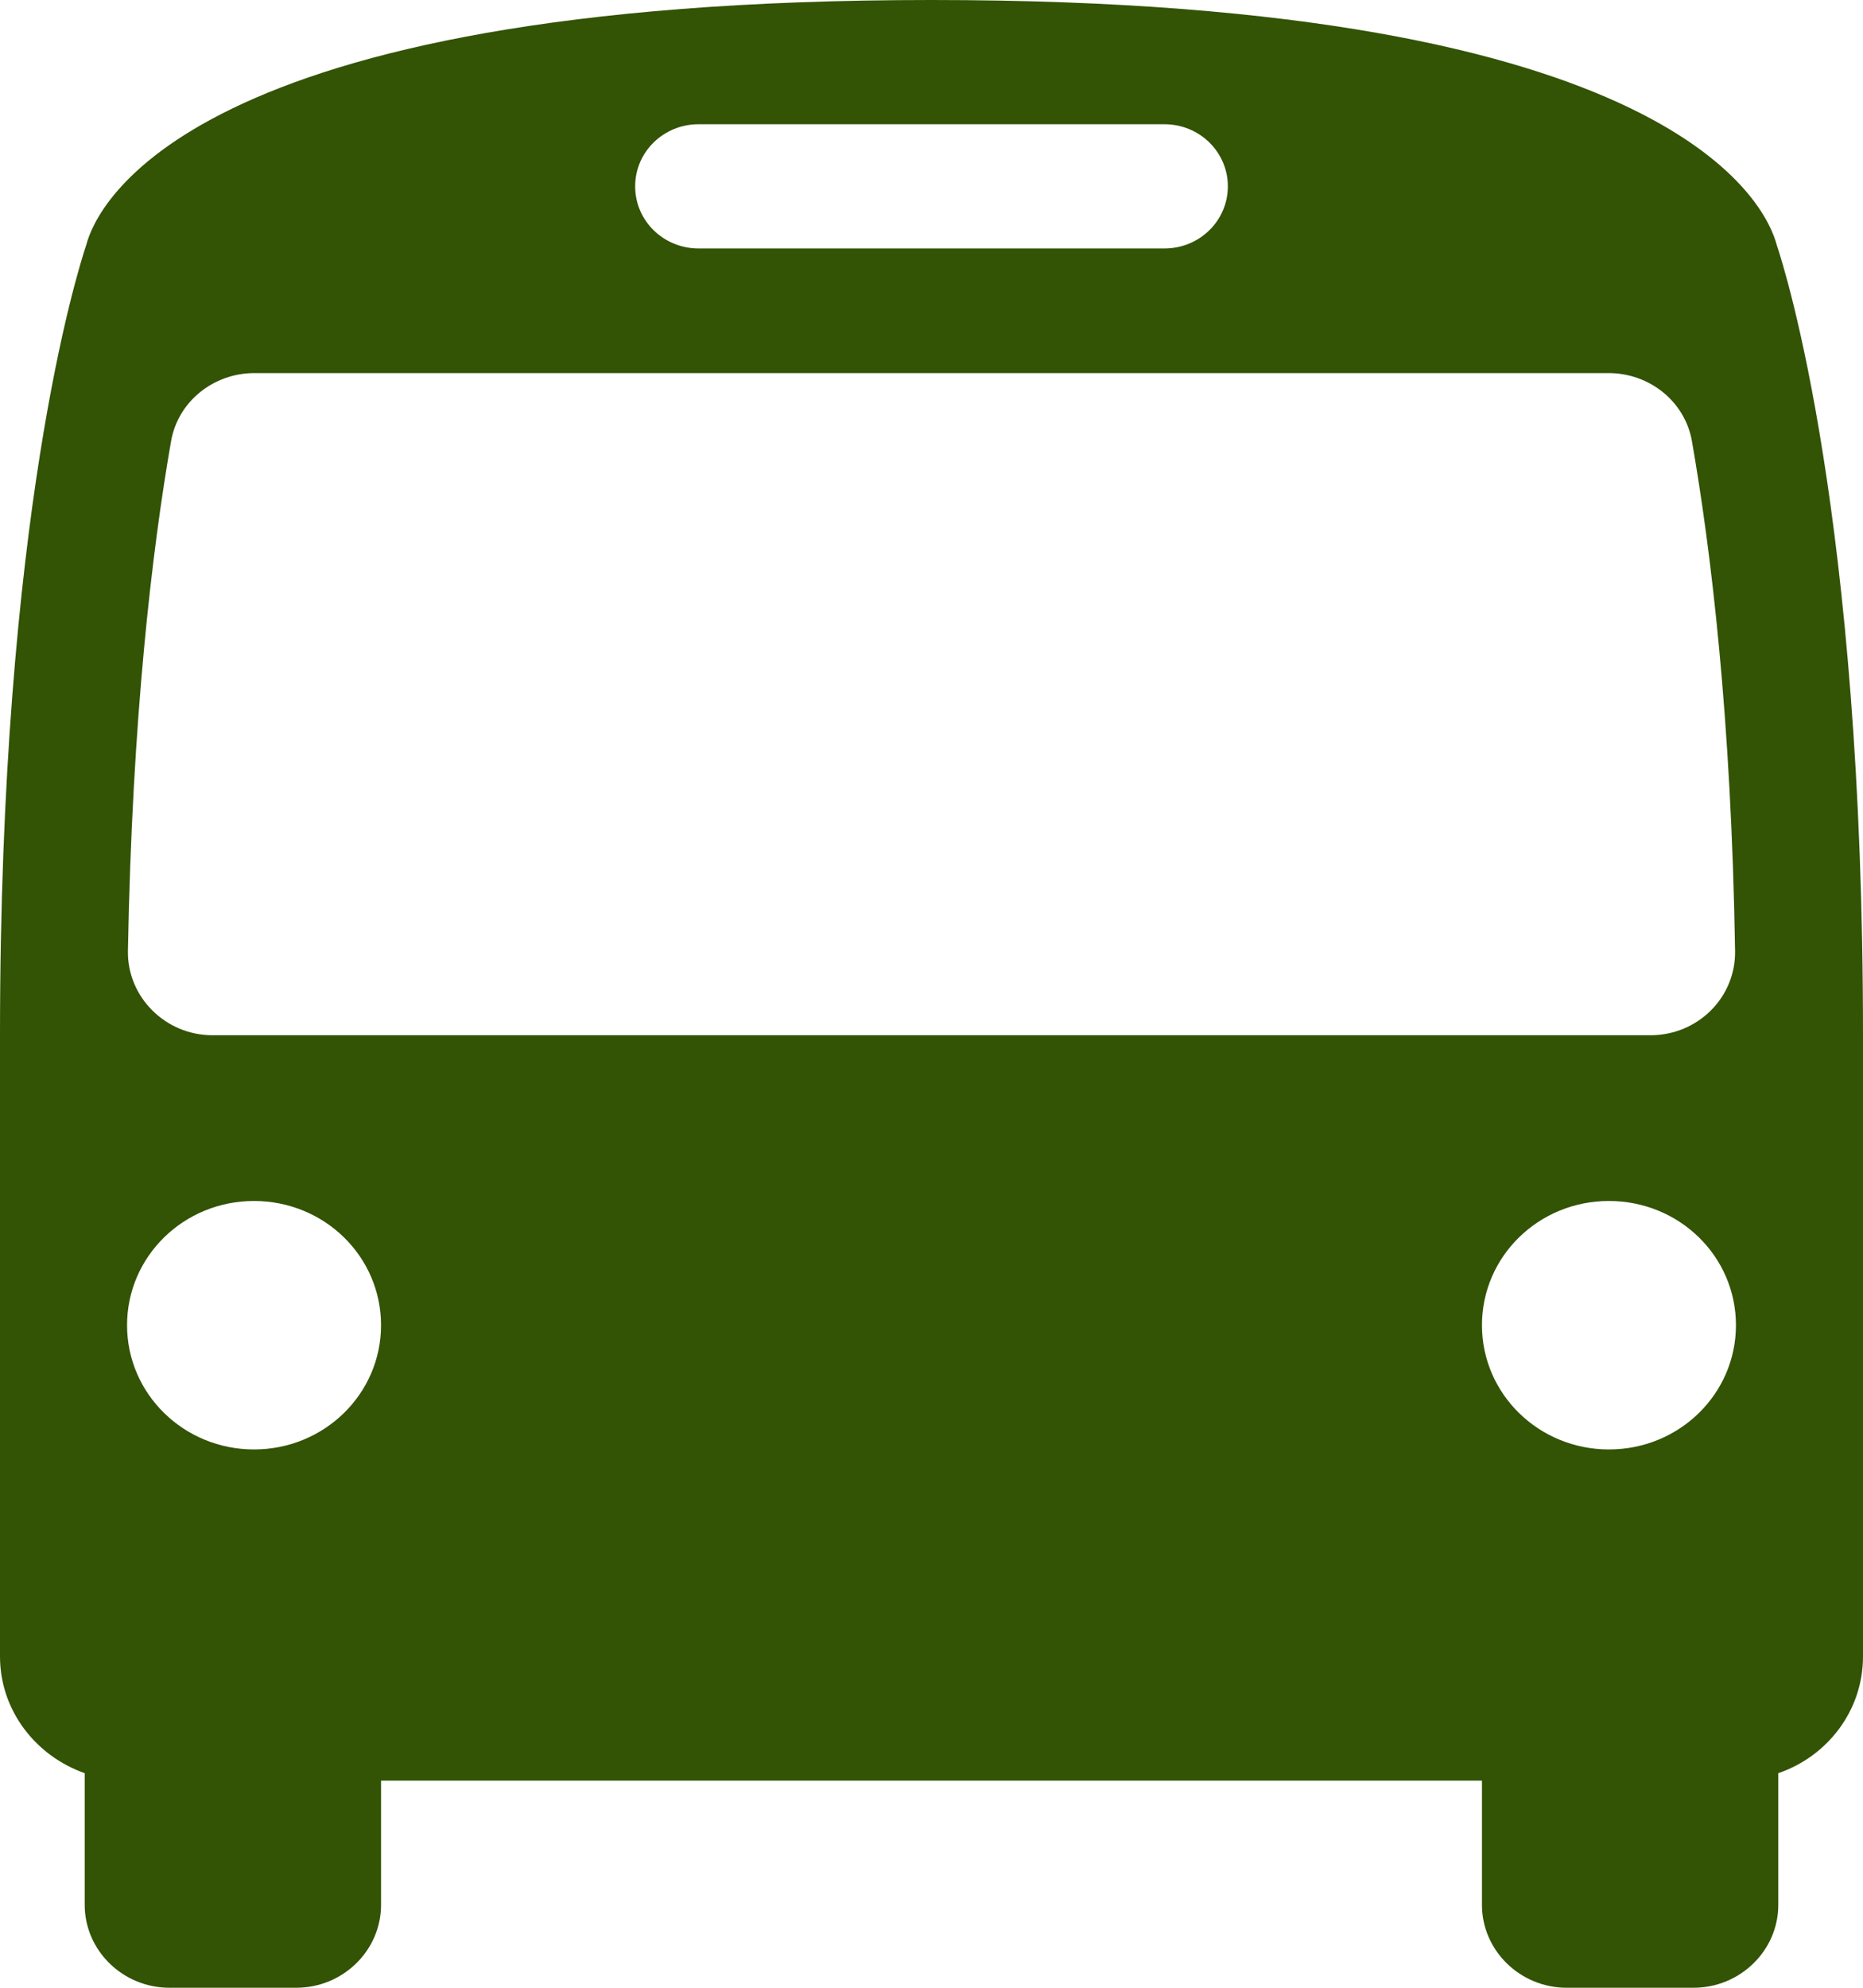 <svg width="15" height="16" viewBox="0 0 15 16" fill="none" xmlns="http://www.w3.org/2000/svg">
<path d="M14.305 1.97C14.223 1.663 13.507 0 7.5 0C1.493 0 0.774 1.667 0.695 1.97C0.624 2.183 0 4.153 0 8.333V13.333C0 13.767 0.286 14.133 0.682 14.273V15.333C0.682 15.7 0.989 16 1.364 16H2.386C2.761 16 3.068 15.7 3.068 15.333V14.333H11.932V15.333C11.932 15.7 12.239 16 12.614 16H13.636C14.011 16 14.318 15.7 14.318 15.333V14.273C14.714 14.137 15 13.77 15 13.333V8.333C15 4.153 14.376 2.183 14.305 1.97ZM5.625 1H9.375C9.658 1 9.886 1.223 9.886 1.5C9.886 1.777 9.658 2 9.375 2H5.625C5.342 2 5.114 1.777 5.114 1.5C5.114 1.223 5.342 1 5.625 1ZM2.045 11.667C1.48 11.667 1.023 11.22 1.023 10.667C1.023 10.113 1.48 9.667 2.045 9.667C2.611 9.667 3.068 10.113 3.068 10.667C3.068 11.22 2.611 11.667 2.045 11.667ZM12.954 11.667C12.389 11.667 11.932 11.22 11.932 10.667C11.932 10.113 12.389 9.667 12.954 9.667C13.521 9.667 13.977 10.113 13.977 10.667C13.977 11.22 13.521 11.667 12.954 11.667ZM13.289 8.333H1.711C1.33 8.333 1.023 8.023 1.03 7.653C1.064 5.78 1.224 4.43 1.377 3.553C1.432 3.233 1.718 3.003 2.049 3.003H12.951C13.282 3.003 13.568 3.233 13.623 3.553C13.776 4.43 13.94 5.78 13.97 7.653C13.977 8.027 13.671 8.333 13.289 8.333Z" fill="#335305"/>
</svg>
